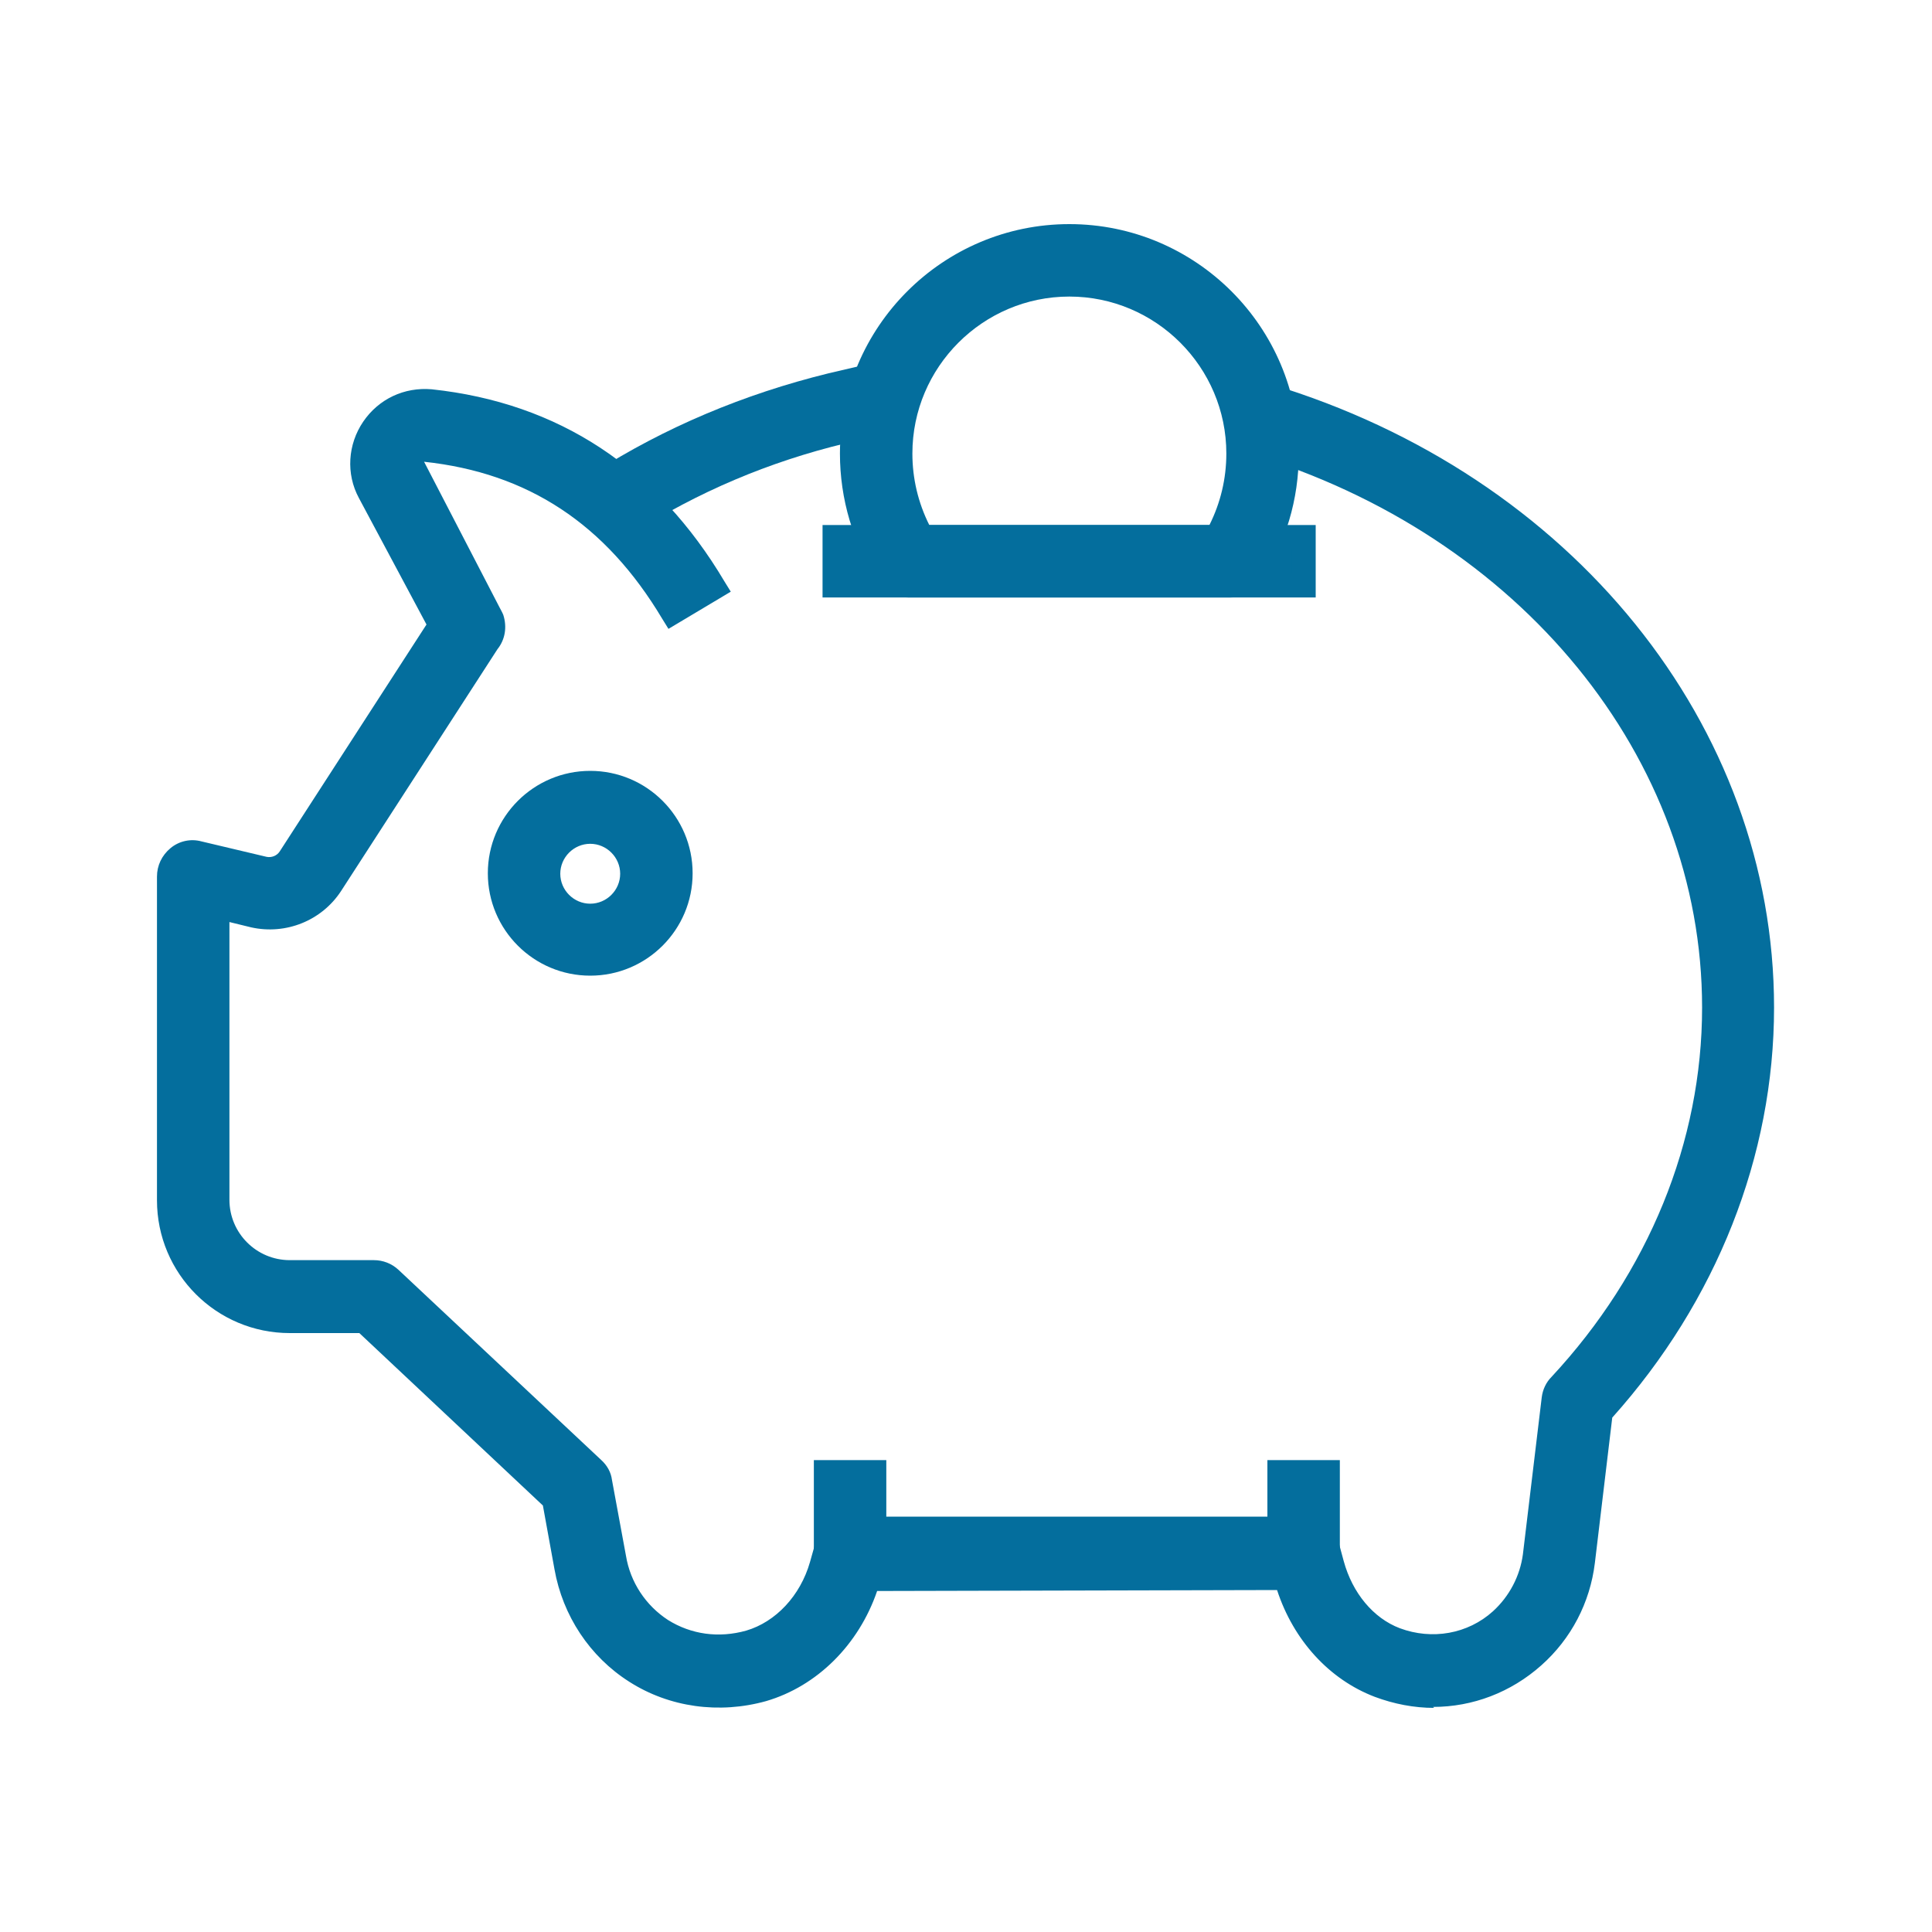<?xml version="1.0" encoding="UTF-8"?>
<svg id="Layer_1" data-name="Layer 1" xmlns="http://www.w3.org/2000/svg" viewBox="0 0 40 40">
  <defs>
    <style>
      .cls-1 {
        fill: #046e9d;
      }
    </style>
  </defs>
  <g>
    <path class="cls-1" d="M12.97,10.85l-.54-.84c1.45-.93,3.06-1.61,4.78-2.02l.82-.19.22.97-.81.19c-1.61.39-3.11,1.03-4.47,1.89Z"/>
    <path class="cls-1" d="M12.89,11.19l-.81-1.27.21-.13c1.47-.94,3.11-1.63,4.86-2.06l1.07-.25.34,1.46-1.06.24c-1.58.38-3.06,1.01-4.39,1.86l-.21.13ZM12.78,10.08l.27.42c1.33-.81,2.78-1.42,4.34-1.79l.57-.13-.11-.49-.58.13c-1.61.39-3.12,1.02-4.49,1.86Z"/>
  </g>
  <g>
    <path class="cls-1" d="M14.88,35.11c-.6,0-1.19-.17-1.71-.5-.76-.48-1.28-1.27-1.43-2.16l-.26-1.4-3.94-3.69h-1.54c-1.38,0-2.5-1.12-2.5-2.5v-6.7c0-.15.07-.3.19-.39.12-.1.28-.13.42-.09l1.36.32c.21.05.42-.04.54-.22l3.12-4.83-1.47-2.75c-.22-.42-.2-.93.07-1.32.26-.39.71-.61,1.18-.56,2.54.27,4.51,1.57,5.88,3.86l-.86.51c-1.21-2.03-2.89-3.13-5.12-3.38-.13,0-.22.08-.25.12-.03.04-.09.16-.02.29l1.58,2.98s.04.07.05.11c.06.17.02.35-.08.48l-3.25,5.03c-.34.52-.98.78-1.6.65l-.75-.18v6.07c0,.83.67,1.5,1.5,1.5h1.74c.13,0,.25.05.34.14l4.2,3.94c.08.07.13.17.15.27l.29,1.57c.11.62.46,1.16.99,1.49.54.34,1.18.43,1.82.25.7-.2,1.27-.81,1.49-1.6l.11-.39c.06-.21.26-.36.48-.36h9.4c.23,0,.42.15.48.37l.1.37c.2.74.69,1.32,1.31,1.55.76.29,1.59.14,2.19-.39.39-.35.63-.82.7-1.34l.39-3.25c.01-.11.06-.2.13-.28,2.05-2.2,3.19-4.98,3.19-7.82,0-5.28-3.84-9.99-9.54-11.71l.29-.96c6.13,1.85,10.26,6.94,10.26,12.67,0,3.04-1.19,6.01-3.34,8.38l-.37,3.09c-.09.76-.46,1.46-1.02,1.96-.87.79-2.1,1.01-3.21.58-.92-.35-1.64-1.18-1.92-2.23h0s-8.65.03-8.65.03c-.32,1.11-1.16,1.99-2.18,2.28-.31.09-.62.13-.92.13Z"/>
    <path class="cls-1" d="M29.69,35.36c-.41,0-.83-.08-1.23-.23-.94-.36-1.68-1.17-2.02-2.21l-8.28.02c-.38,1.11-1.24,1.97-2.3,2.28-.97.27-2,.13-2.83-.4-.82-.52-1.38-1.37-1.55-2.33l-.24-1.32-3.8-3.57h-1.44c-1.52,0-2.75-1.23-2.75-2.75v-6.7c0-.23.1-.44.28-.59.18-.15.42-.2.64-.14l1.35.32c.1.02.21-.02.27-.11l3.04-4.7-1.4-2.62c-.27-.5-.23-1.11.09-1.58.32-.47.85-.72,1.42-.67,2.62.28,4.66,1.62,6.06,3.98l.13.21-1.29.77-.13-.21c-1.17-1.96-2.78-3.02-4.93-3.25l1.57,3.03s.05.09.07.14c.08.25.04.51-.12.71l-3.24,5.01c-.4.61-1.14.91-1.86.75l-.45-.11v5.75c0,.69.56,1.25,1.25,1.25h1.74c.19,0,.37.07.51.2l4.2,3.94c.12.11.2.25.22.41l.29,1.57c.09.55.41,1.03.87,1.33.48.3,1.05.38,1.62.22.61-.18,1.12-.72,1.32-1.42l.11-.39c.09-.32.39-.55.72-.55h9.4c.34,0,.63.23.72.55l.1.37c.18.66.61,1.18,1.16,1.39.67.25,1.41.12,1.93-.35.34-.31.56-.73.62-1.18l.39-3.25c.02-.16.09-.31.2-.42,2.01-2.16,3.12-4.87,3.12-7.65,0-5.17-3.76-9.78-9.37-11.47l-.24-.07.43-1.44.24.07c6.24,1.88,10.43,7.07,10.43,12.91,0,3.07-1.19,6.08-3.35,8.49l-.36,3.01c-.1.82-.49,1.57-1.11,2.12-.63.56-1.42.86-2.24.86ZM26.82,32.42l.05.19c.26.97.93,1.74,1.77,2.06,1.02.39,2.15.19,2.96-.54.52-.47.86-1.11.94-1.81l.38-3.17.05-.06c2.11-2.32,3.28-5.24,3.28-8.21,0-5.54-3.94-10.48-9.84-12.36l-.14.48c5.68,1.81,9.48,6.56,9.48,11.88,0,2.9-1.16,5.74-3.25,7.99-.04.04-.06.09-.07.14l-.39,3.25c-.07.58-.35,1.11-.78,1.5-.66.59-1.6.76-2.44.44-.7-.26-1.24-.91-1.47-1.72l-.1-.37c-.03-.11-.13-.18-.24-.18h-9.4c-.11,0-.21.08-.24.18l-.11.39c-.25.87-.89,1.55-1.67,1.77-.7.2-1.42.1-2.02-.28-.58-.37-.98-.97-1.1-1.66l-.29-1.57c0-.05-.04-.1-.07-.14l-4.2-3.94s-.11-.07-.17-.07h-1.74c-.96,0-1.75-.79-1.75-1.75v-6.38l1.06.25c.51.11,1.05-.11,1.33-.54l3.25-5.03c.07-.09.08-.18.06-.26,0-.02-.02-.04-.03-.06l-1.59-2.99c-.09-.18-.08-.38.03-.55.07-.11.25-.25.47-.23,2.25.24,3.95,1.32,5.19,3.28l.43-.26c-1.32-2.08-3.18-3.27-5.56-3.52-.38-.04-.74.13-.95.45-.22.32-.24.73-.06,1.07l1.54,2.88-3.2,4.95c-.17.26-.49.39-.8.33l-1.36-.32c-.07-.02-.15,0-.21.05-.06.05-.1.12-.1.2v6.7c0,1.24,1.01,2.25,2.25,2.25h1.64l4.07,3.82.27,1.48c.14.83.62,1.55,1.32,2,.71.45,1.59.57,2.42.34.95-.27,1.72-1.08,2.01-2.11l.05-.18,9.03-.03Z"/>
  </g>
  <g>
    <path class="cls-1" d="M12.22,19.95c-1.03,0-1.87-.84-1.87-1.87s.84-1.87,1.87-1.87,1.87.84,1.87,1.87-.84,1.87-1.87,1.87ZM12.22,17.22c-.48,0-.87.39-.87.87s.39.87.87.87.87-.39.87-.87-.39-.87-.87-.87Z"/>
    <path class="cls-1" d="M12.22,20.2c-1.17,0-2.12-.95-2.12-2.12s.95-2.12,2.12-2.12,2.12.95,2.12,2.12-.95,2.12-2.12,2.12ZM12.22,16.47c-.89,0-1.62.73-1.62,1.62s.73,1.62,1.62,1.62,1.62-.73,1.62-1.62-.73-1.62-1.62-1.62ZM12.22,19.2c-.62,0-1.12-.5-1.12-1.12s.5-1.12,1.12-1.12,1.12.5,1.12,1.12-.5,1.12-1.12,1.12ZM12.22,17.47c-.34,0-.62.28-.62.62s.28.62.62.62.62-.28.62-.62-.28-.62-.62-.62Z"/>
  </g>
  <g>
    <rect class="cls-1" x="17.1" y="30.48" width="1" height="1.7"/>
    <path class="cls-1" d="M18.35,32.43h-1.5v-2.2h1.5v2.2ZM17.35,31.93h.5v-1.2h-.5v1.2Z"/>
  </g>
  <g>
    <rect class="cls-1" x="26.49" y="30.48" width="1" height="1.7"/>
    <path class="cls-1" d="M27.74,32.43h-1.5v-2.2h1.5v2.2ZM26.74,31.93h.5v-1.2h-.5v1.2Z"/>
  </g>
  <g>
    <path class="cls-1" d="M25.47,12.12h-6.66c-.17,0-.33-.08-.42-.22-.49-.74-.75-1.61-.75-2.51,0-2.48,2.02-4.5,4.5-4.5s4.5,2.02,4.5,4.5c0,.9-.26,1.76-.75,2.51-.09.14-.25.22-.42.22ZM19.09,11.12h6.1c.29-.53.45-1.12.45-1.73,0-1.93-1.57-3.5-3.5-3.5s-3.5,1.57-3.5,3.5c0,.61.15,1.2.45,1.73Z"/>
    <path class="cls-1" d="M25.47,12.37h-6.66c-.25,0-.49-.13-.63-.34-.52-.78-.79-1.7-.79-2.64,0-2.62,2.13-4.75,4.75-4.75s4.75,2.13,4.75,4.75c0,.95-.27,1.86-.79,2.64-.14.21-.37.34-.63.34ZM22.14,5.14c-2.34,0-4.25,1.91-4.25,4.25,0,.85.25,1.67.71,2.37.05.07.12.11.21.11h6.66c.08,0,.16-.04.21-.11.46-.7.71-1.52.71-2.37,0-2.34-1.91-4.25-4.25-4.25ZM25.34,11.37h-6.39l-.07-.13c-.31-.56-.48-1.2-.48-1.85,0-2.07,1.68-3.75,3.75-3.75s3.75,1.68,3.75,3.75c0,.65-.17,1.29-.48,1.85l-.07.13ZM19.24,10.87h5.8c.23-.46.35-.96.35-1.48,0-1.79-1.46-3.25-3.25-3.25s-3.25,1.46-3.25,3.25c0,.52.12,1.02.35,1.48Z"/>
  </g>
  <g>
    <rect class="cls-1" x="17.29" y="11.12" width="9.71" height="1"/>
    <path class="cls-1" d="M27.24,12.37h-10.21v-1.5h10.21v1.5ZM17.54,11.87h9.21v-.5h-9.21v.5Z"/>
  </g>
</svg>